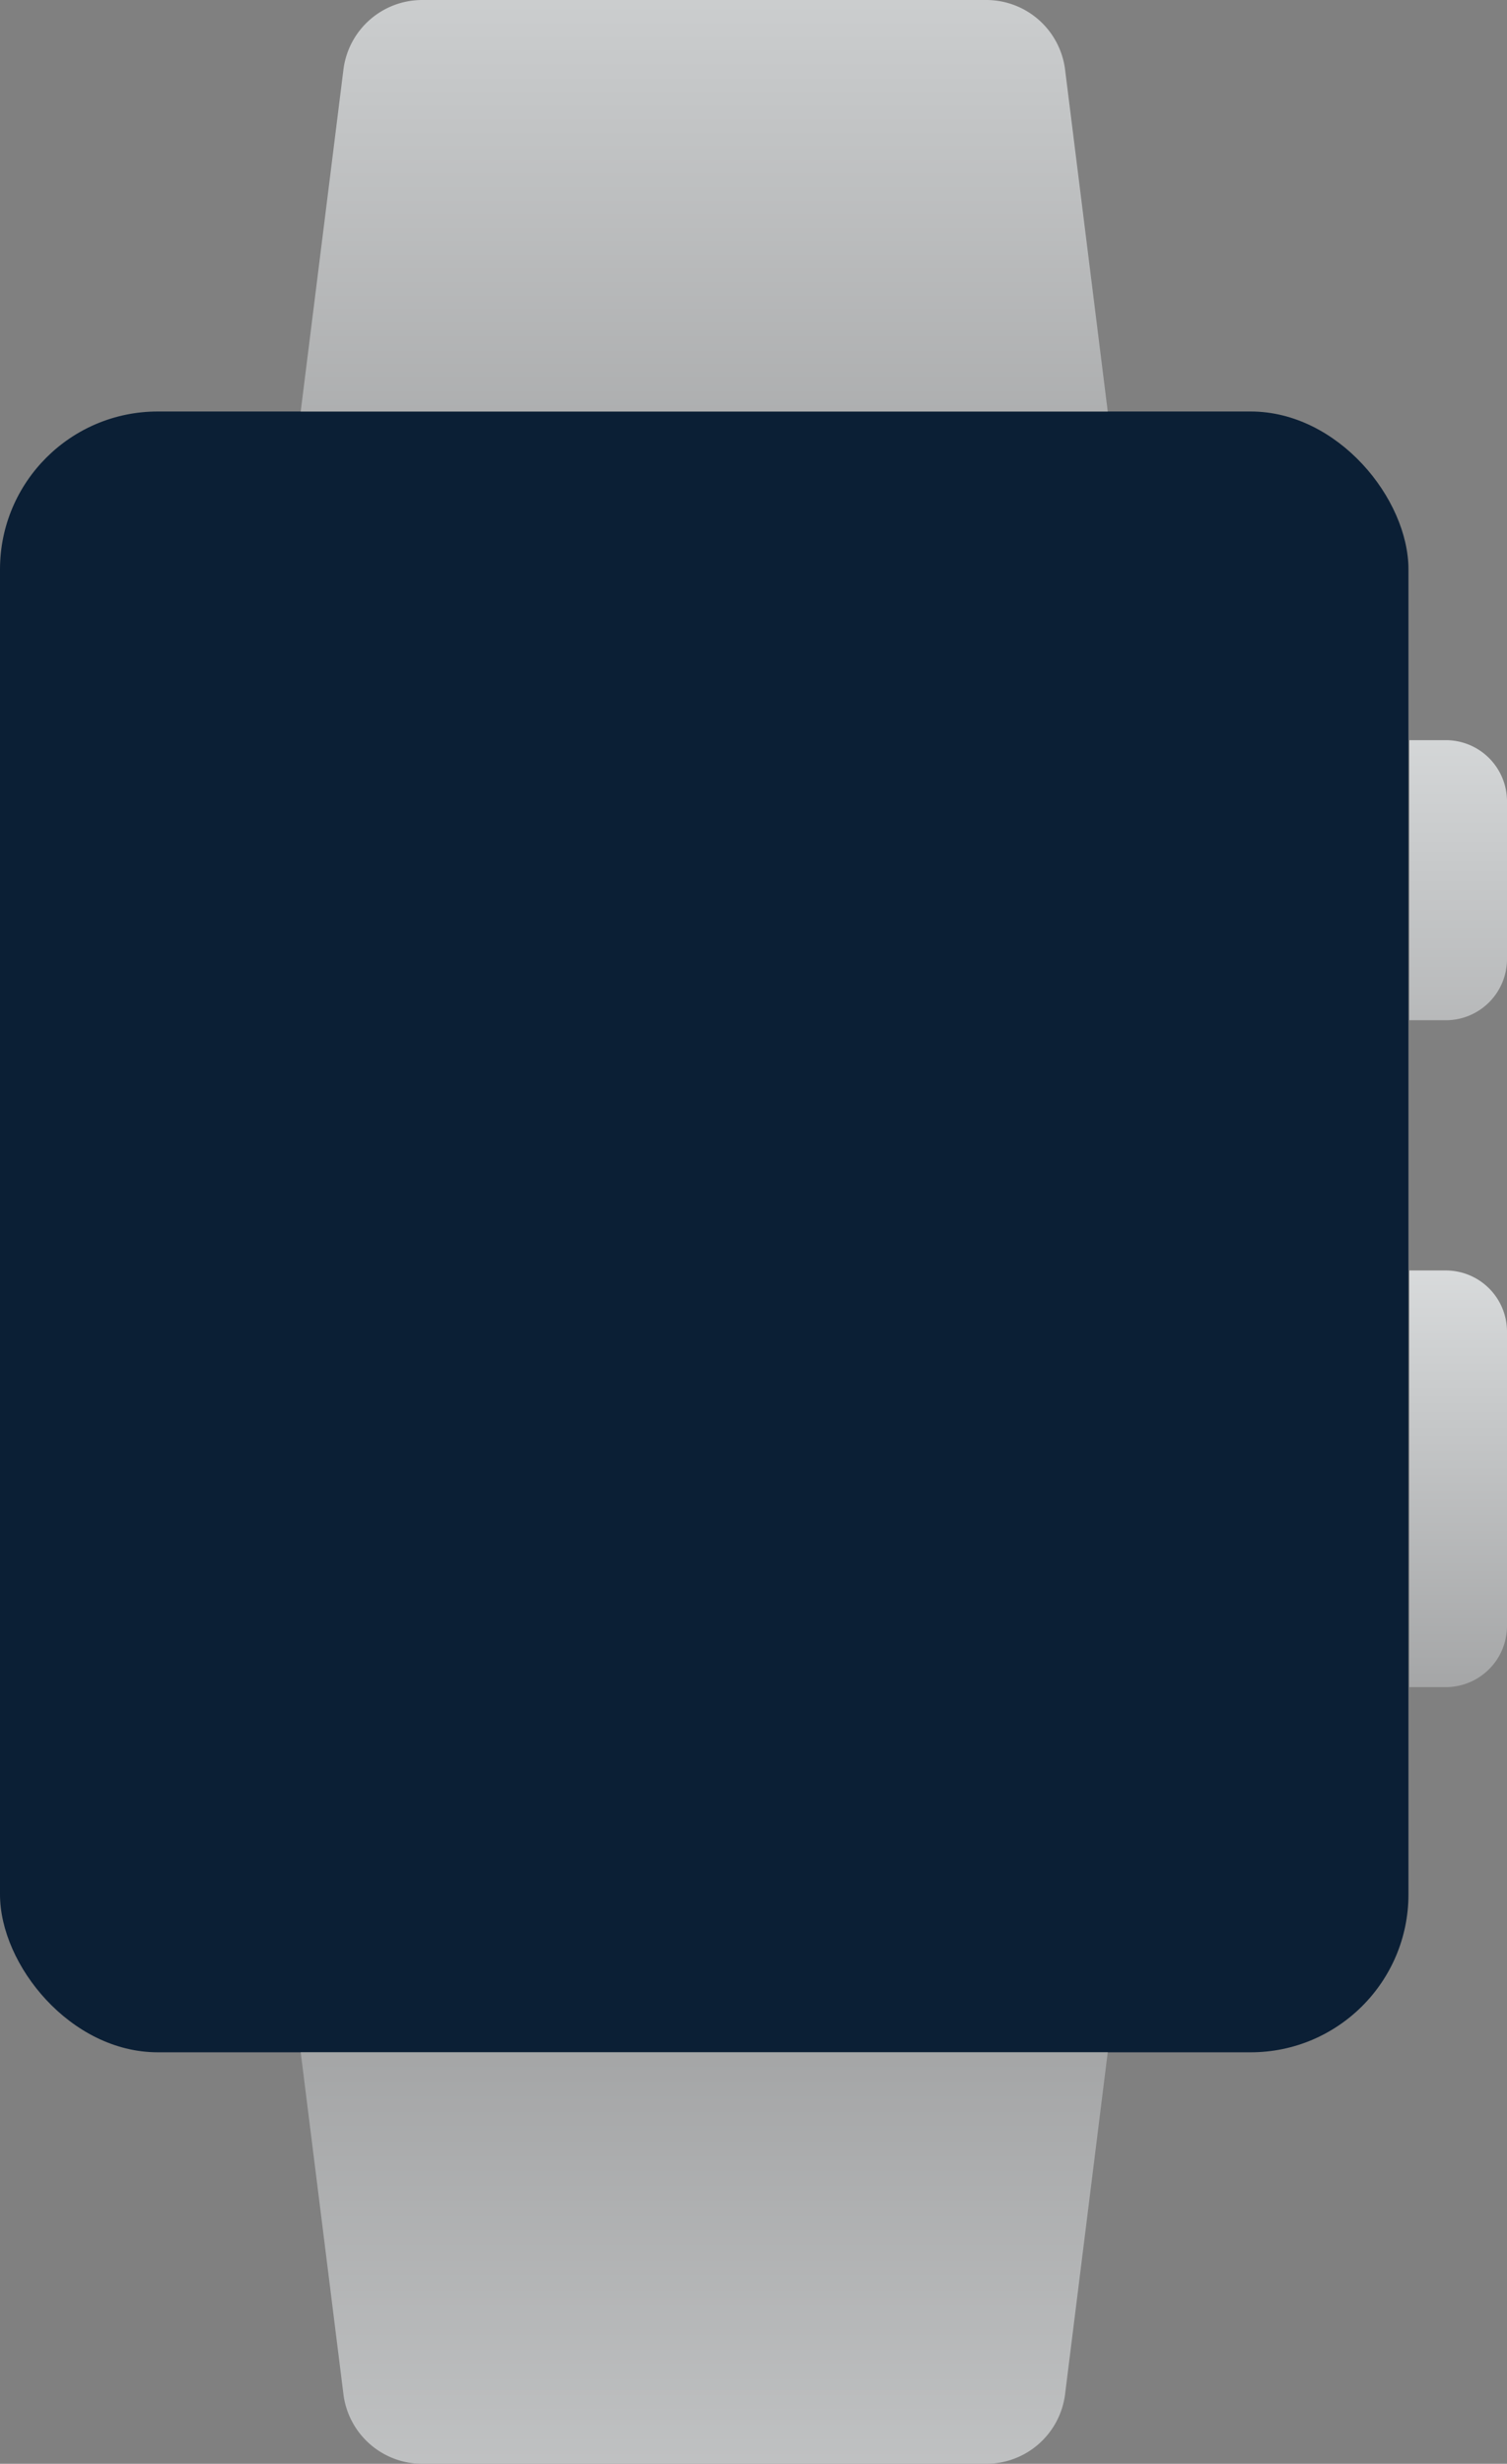 <?xml version="1.0" encoding="UTF-8"?> <svg xmlns="http://www.w3.org/2000/svg" xmlns:xlink="http://www.w3.org/1999/xlink" viewBox="0 0 293.17 479"><rect x="0" y="0" width="293.17" height="479" fill="#808080" stroke="none"/> <defs> <style>.cls-1{fill:#0b1f35;}.cls-2{fill:url(#linear-gradient);}.cls-3{fill:url(#linear-gradient-2);}.cls-4{fill:url(#linear-gradient-3);}.cls-5{fill:url(#linear-gradient-4);}</style> <linearGradient id="linear-gradient" x1="137" y1="119.65" x2="137" y2="-99.84" gradientUnits="userSpaceOnUse"> <stop offset="0" stop-color="#9fa0a1"></stop> <stop offset="1" stop-color="#f0f3f4"></stop> </linearGradient> <linearGradient id="linear-gradient-2" x1="137" y1="383.02" x2="137" y2="623.28" xlink:href="#linear-gradient"></linearGradient> <linearGradient id="linear-gradient-3" x1="283.67" y1="337" x2="283.67" y2="208.86" xlink:href="#linear-gradient"></linearGradient> <linearGradient id="linear-gradient-4" x1="283.67" y1="245" x2="283.67" y2="89.95" xlink:href="#linear-gradient"></linearGradient> </defs> <g id="Layer_2" data-name="Layer 2"> <g id="Layer_1-2" data-name="Layer 1"> <rect class="cls-1" y="80" width="274" height="319" rx="30.7"></rect> <path class="cls-2" d="M215.5,80H58.5l8.31-66.46A15.45,15.45,0,0,1,82.15,0H191.86A15.46,15.46,0,0,1,207.2,13.54Z"></path> <path class="cls-3" d="M215.5,399l-8.3,66.46A15.46,15.46,0,0,1,191.86,479H82.15a15.45,15.45,0,0,1-15.34-13.54L58.5,399Z"></path> <path class="cls-4" d="M274.17,247h7.1a11.9,11.9,0,0,1,11.9,11.9V316.1a11.9,11.9,0,0,1-11.9,11.9h-7.1a0,0,0,0,1,0,0V247A0,0,0,0,1,274.17,247Z"></path> <path class="cls-5" d="M274.17,143.9h7.1a11.9,11.9,0,0,1,11.9,11.9v30.65a11.9,11.9,0,0,1-11.9,11.9h-7.1a0,0,0,0,1,0,0V143.9A0,0,0,0,1,274.17,143.9Z"></path> </g> </g> </svg> 